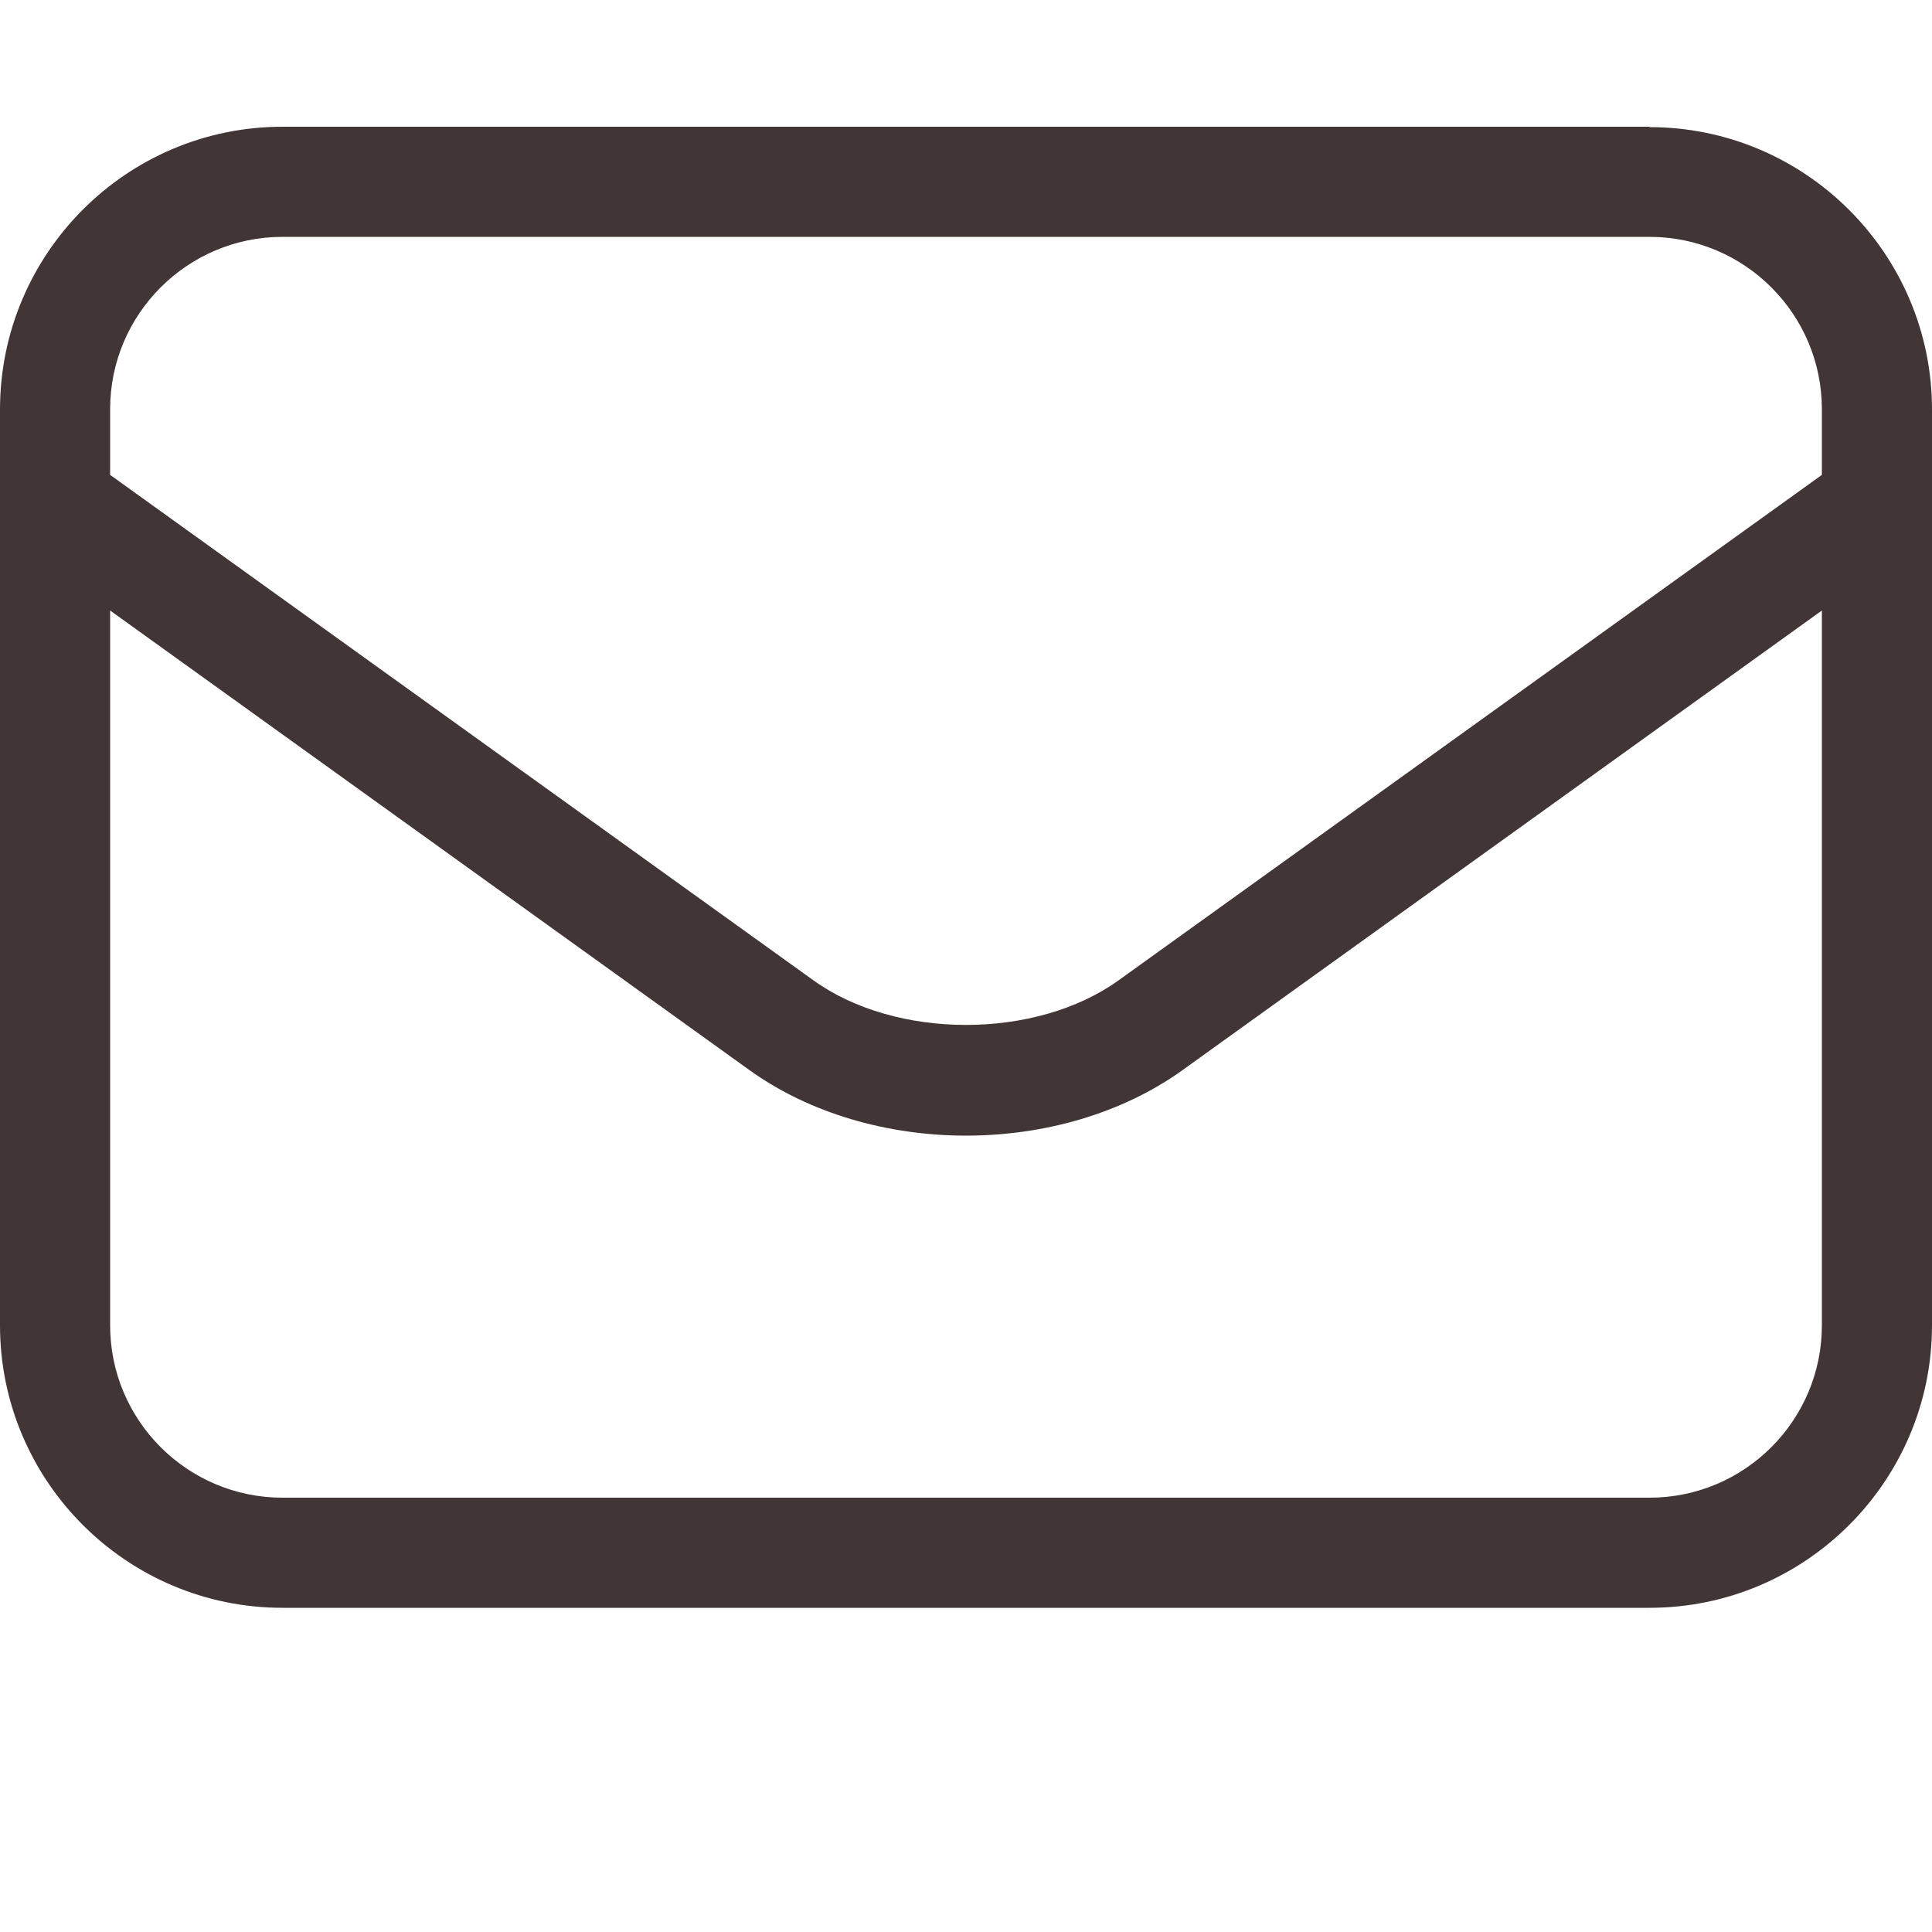 <?xml version="1.0" encoding="utf-8"?>
<svg xmlns="http://www.w3.org/2000/svg" id="Layer_1" data-name="Layer 1" viewBox="0 0 50 50">
  <defs>
    <style>
      .cls-1 {
        fill: #413535;
      }
    </style>
  </defs>
  <path class="cls-1" d="M42.69,3.28H7.31C3.28,3.28,0,6.56,0,10.6v23.7c0,4.03,3.28,7.31,7.31,7.31h35.38c4.03,0,7.31-3.28,7.31-7.31V10.6c0-4.03-3.28-7.31-7.31-7.31ZM7.31,6.13h35.38c2.46,0,4.46,2,4.46,4.46v1.7l-18.2,13.08c-2.14,1.54-5.76,1.54-7.9,0L2.85,12.29v-1.7c0-2.46,2-4.46,4.46-4.46ZM42.69,38.76H7.31c-2.46,0-4.46-2-4.46-4.46V15.8l16.54,11.89c1.57,1.13,3.59,1.7,5.61,1.7s4.04-.57,5.61-1.7l16.54-11.89v18.5c0,2.46-2,4.46-4.46,4.46Z"/>
</svg>